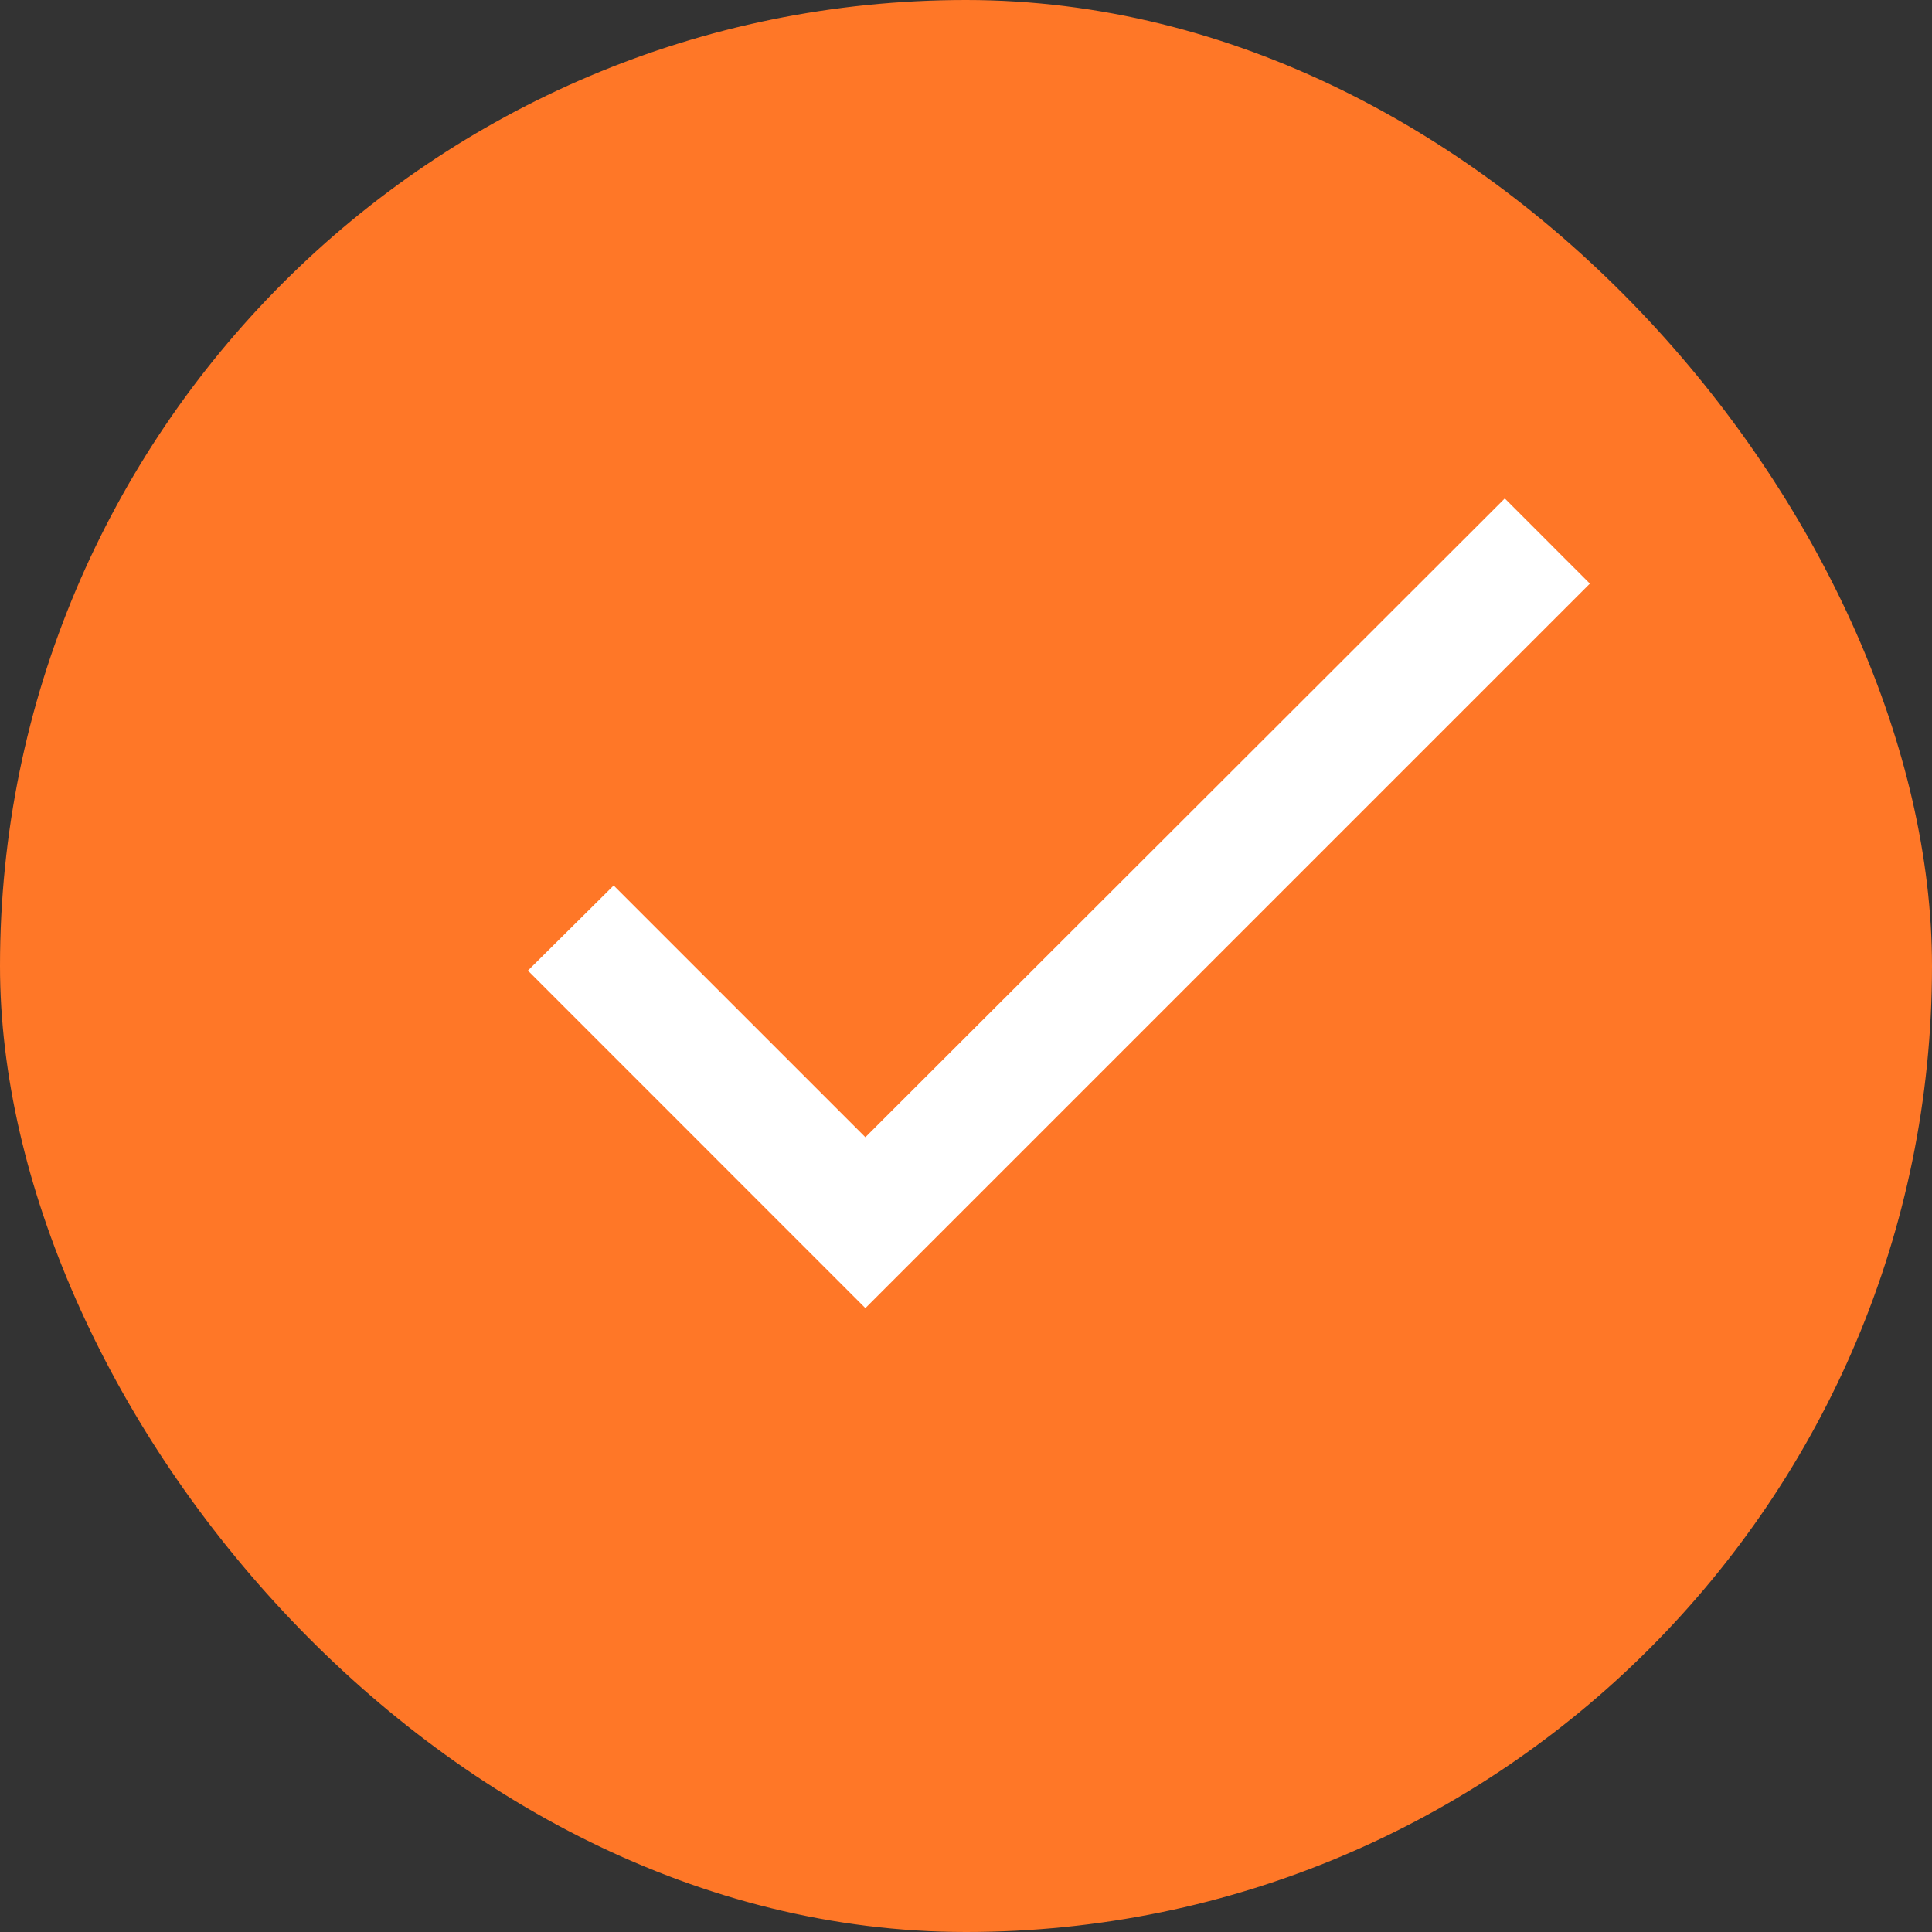 <svg width="24" height="24" viewBox="0 0 24 24" fill="none" xmlns="http://www.w3.org/2000/svg">
<rect x="0" y="0" width="24" height="24" fill="#333333" stroke="none"/>
<rect width="24" height="24" rx="12" fill="#FF7727"/>
<g clip-path="url(#clip0_2026_665)">
<path d="M10.75 14.127L7.623 11L6.558 12.057L10.75 16.25L19.75 7.25L18.693 6.192L10.75 14.127Z" fill="white"/>
</g>
<defs>
<clipPath id="clip0_2026_665">
<rect width="18" height="18" fill="white" transform="translate(4 2)"/>
</clipPath>
</defs>
</svg>
